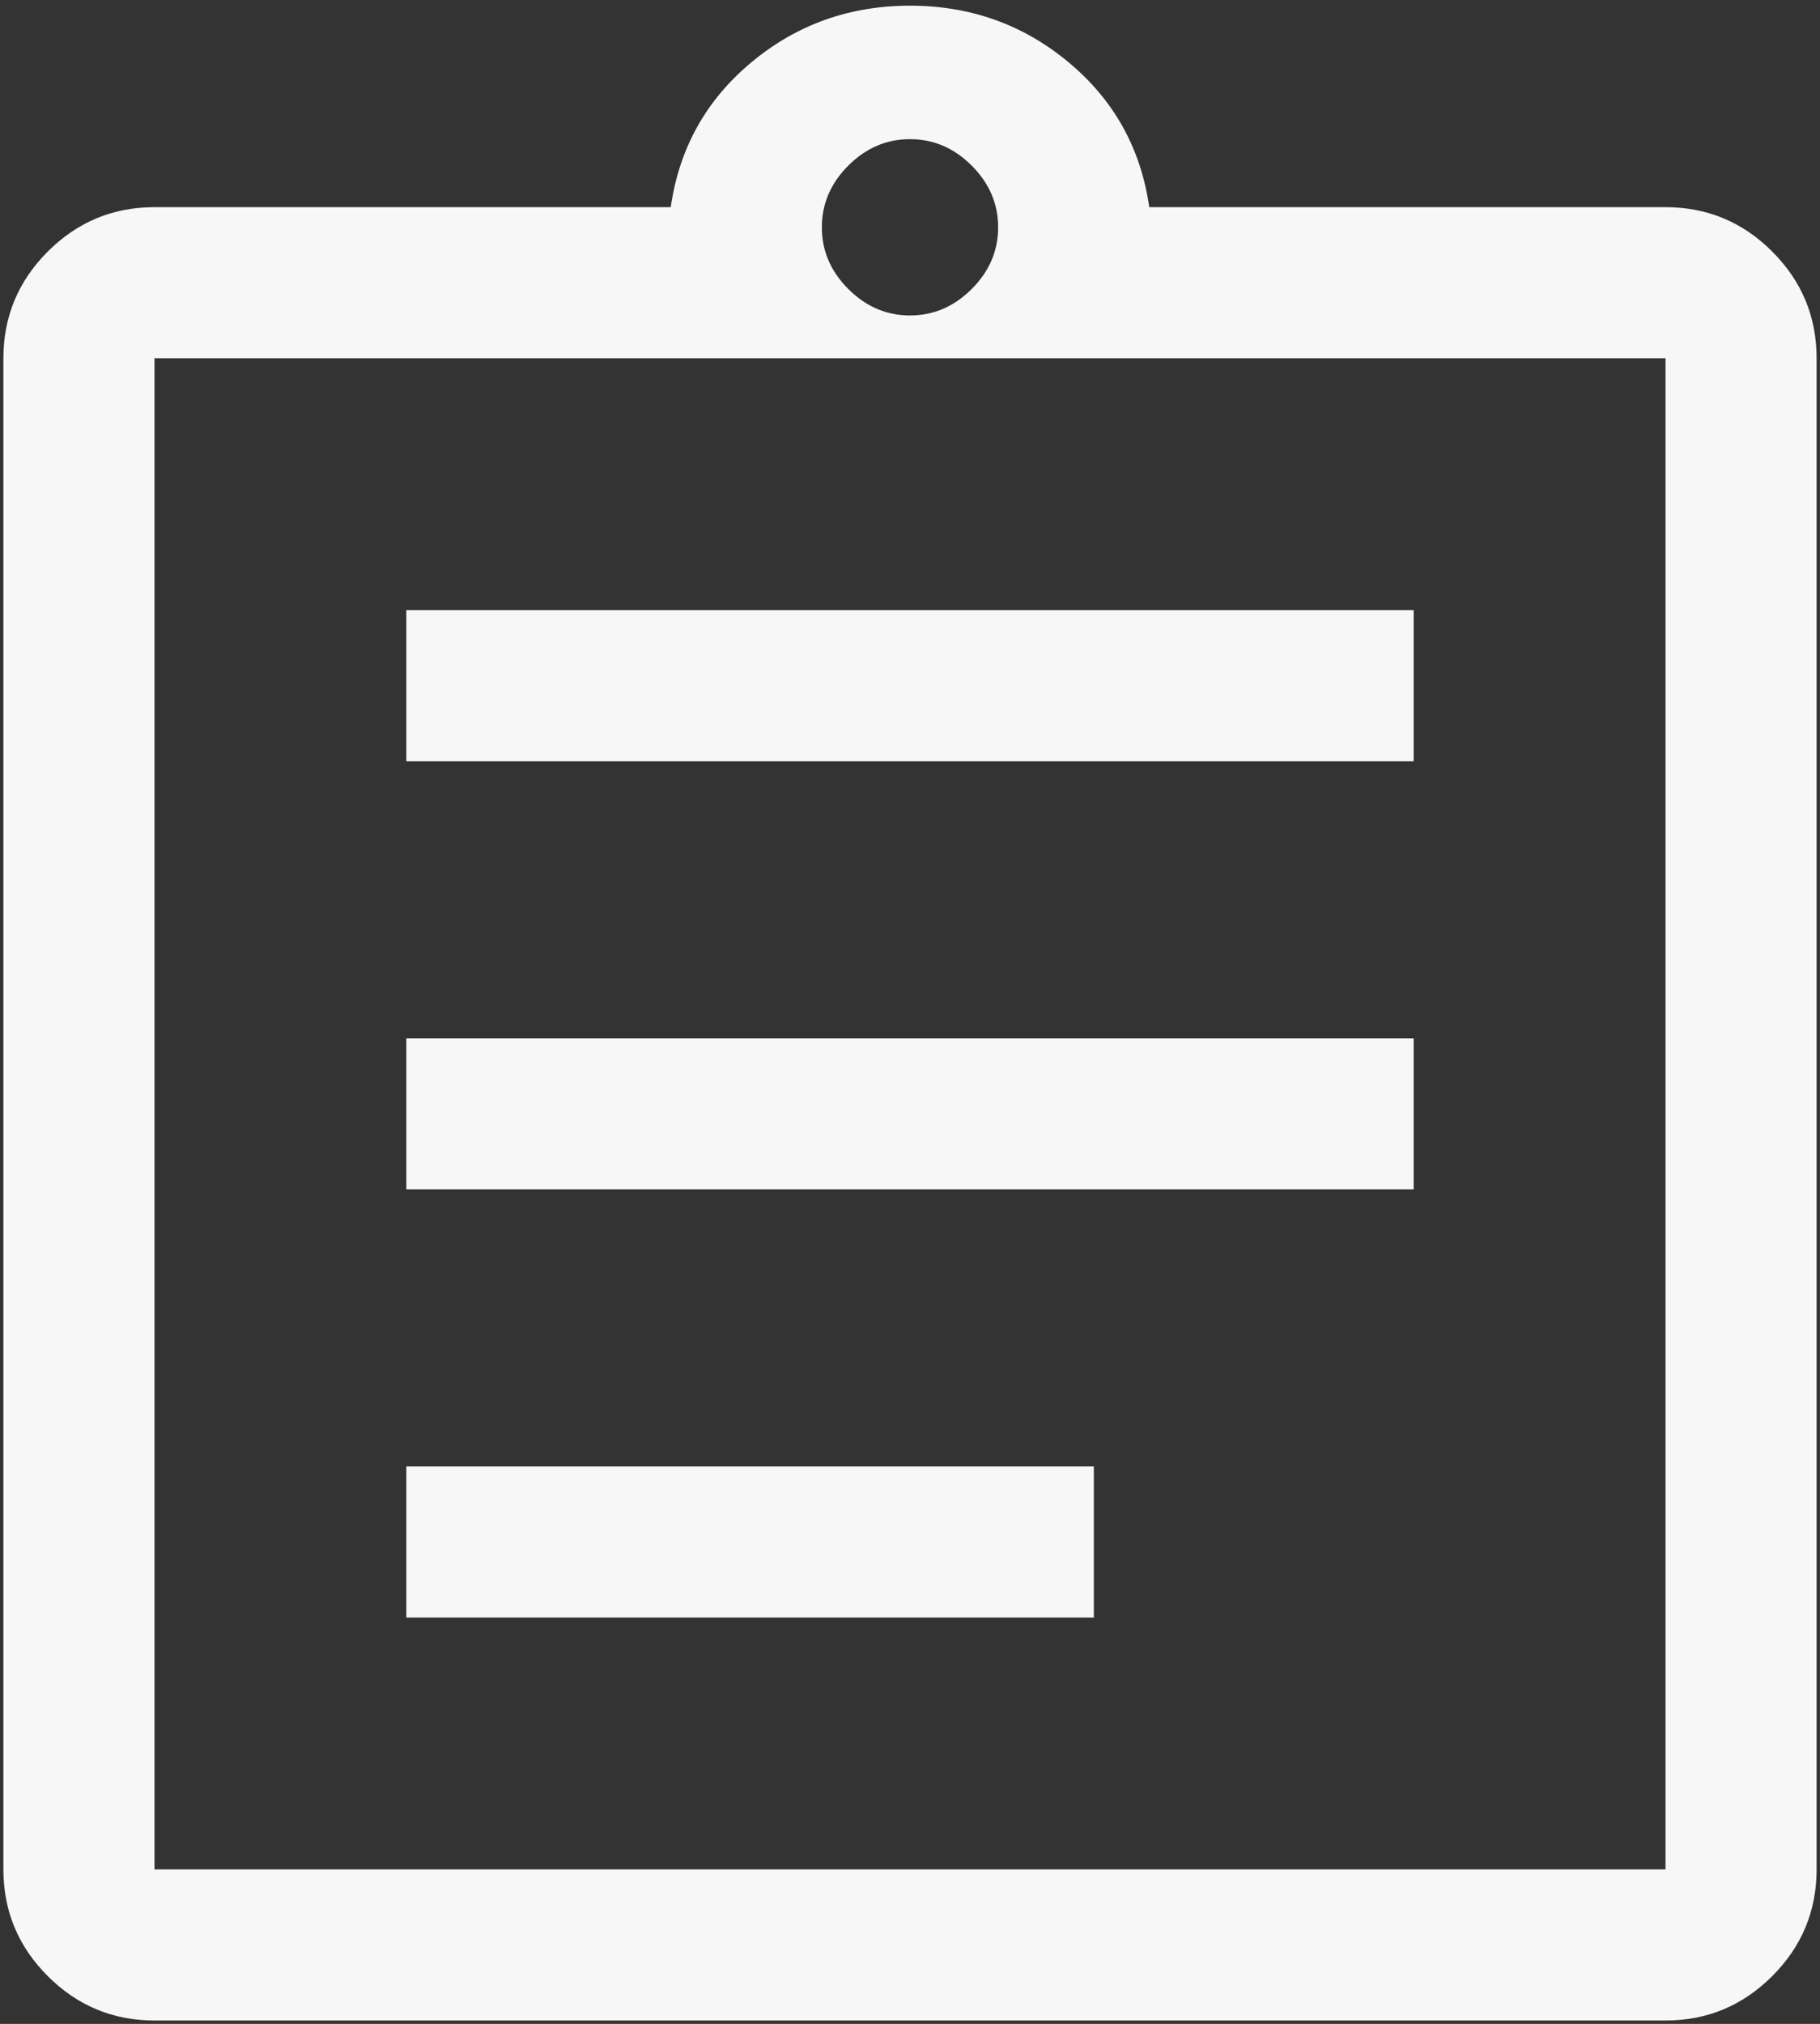 <svg width="134" height="149" viewBox="0 0 134 149" fill="none" xmlns="http://www.w3.org/2000/svg">
<rect x="0" y="0" width="134" height="149" fill="#333333" stroke="none"/>
<path d="M11.375 148.751C8.316 148.751 5.697 147.662 3.518 145.483C1.339 143.305 0.25 140.686 0.25 137.626V26.376C0.25 23.317 1.339 20.698 3.518 18.519C5.697 16.341 8.316 15.251 11.375 15.251H49.385C50.004 10.925 51.981 7.371 55.319 4.59C58.656 1.809 62.55 0.418 67 0.418C71.45 0.418 75.344 1.809 78.681 4.59C82.019 7.371 83.996 10.925 84.615 15.251H122.625C125.684 15.251 128.303 16.341 130.482 18.519C132.661 20.698 133.75 23.317 133.75 26.376V137.626C133.75 140.686 132.661 143.305 130.482 145.483C128.303 147.662 125.684 148.751 122.625 148.751H11.375ZM11.375 137.626H122.625V26.376H11.375V137.626ZM29.917 119.085H80.535V107.96H29.917V119.085ZM29.917 87.564H104.083V76.439H29.917V87.564ZM29.917 56.043H104.083V44.918H29.917V56.043ZM67 23.224C68.731 23.224 70.245 22.575 71.543 21.277C72.841 19.979 73.49 18.465 73.49 16.735C73.49 15.004 72.841 13.49 71.543 12.192C70.245 10.894 68.731 10.245 67 10.245C65.269 10.245 63.755 10.894 62.457 12.192C61.159 13.49 60.51 15.004 60.51 16.735C60.51 18.465 61.159 19.979 62.457 21.277C63.755 22.575 65.269 23.224 67 23.224Z" fill="#F7F7F7"/>
</svg>
